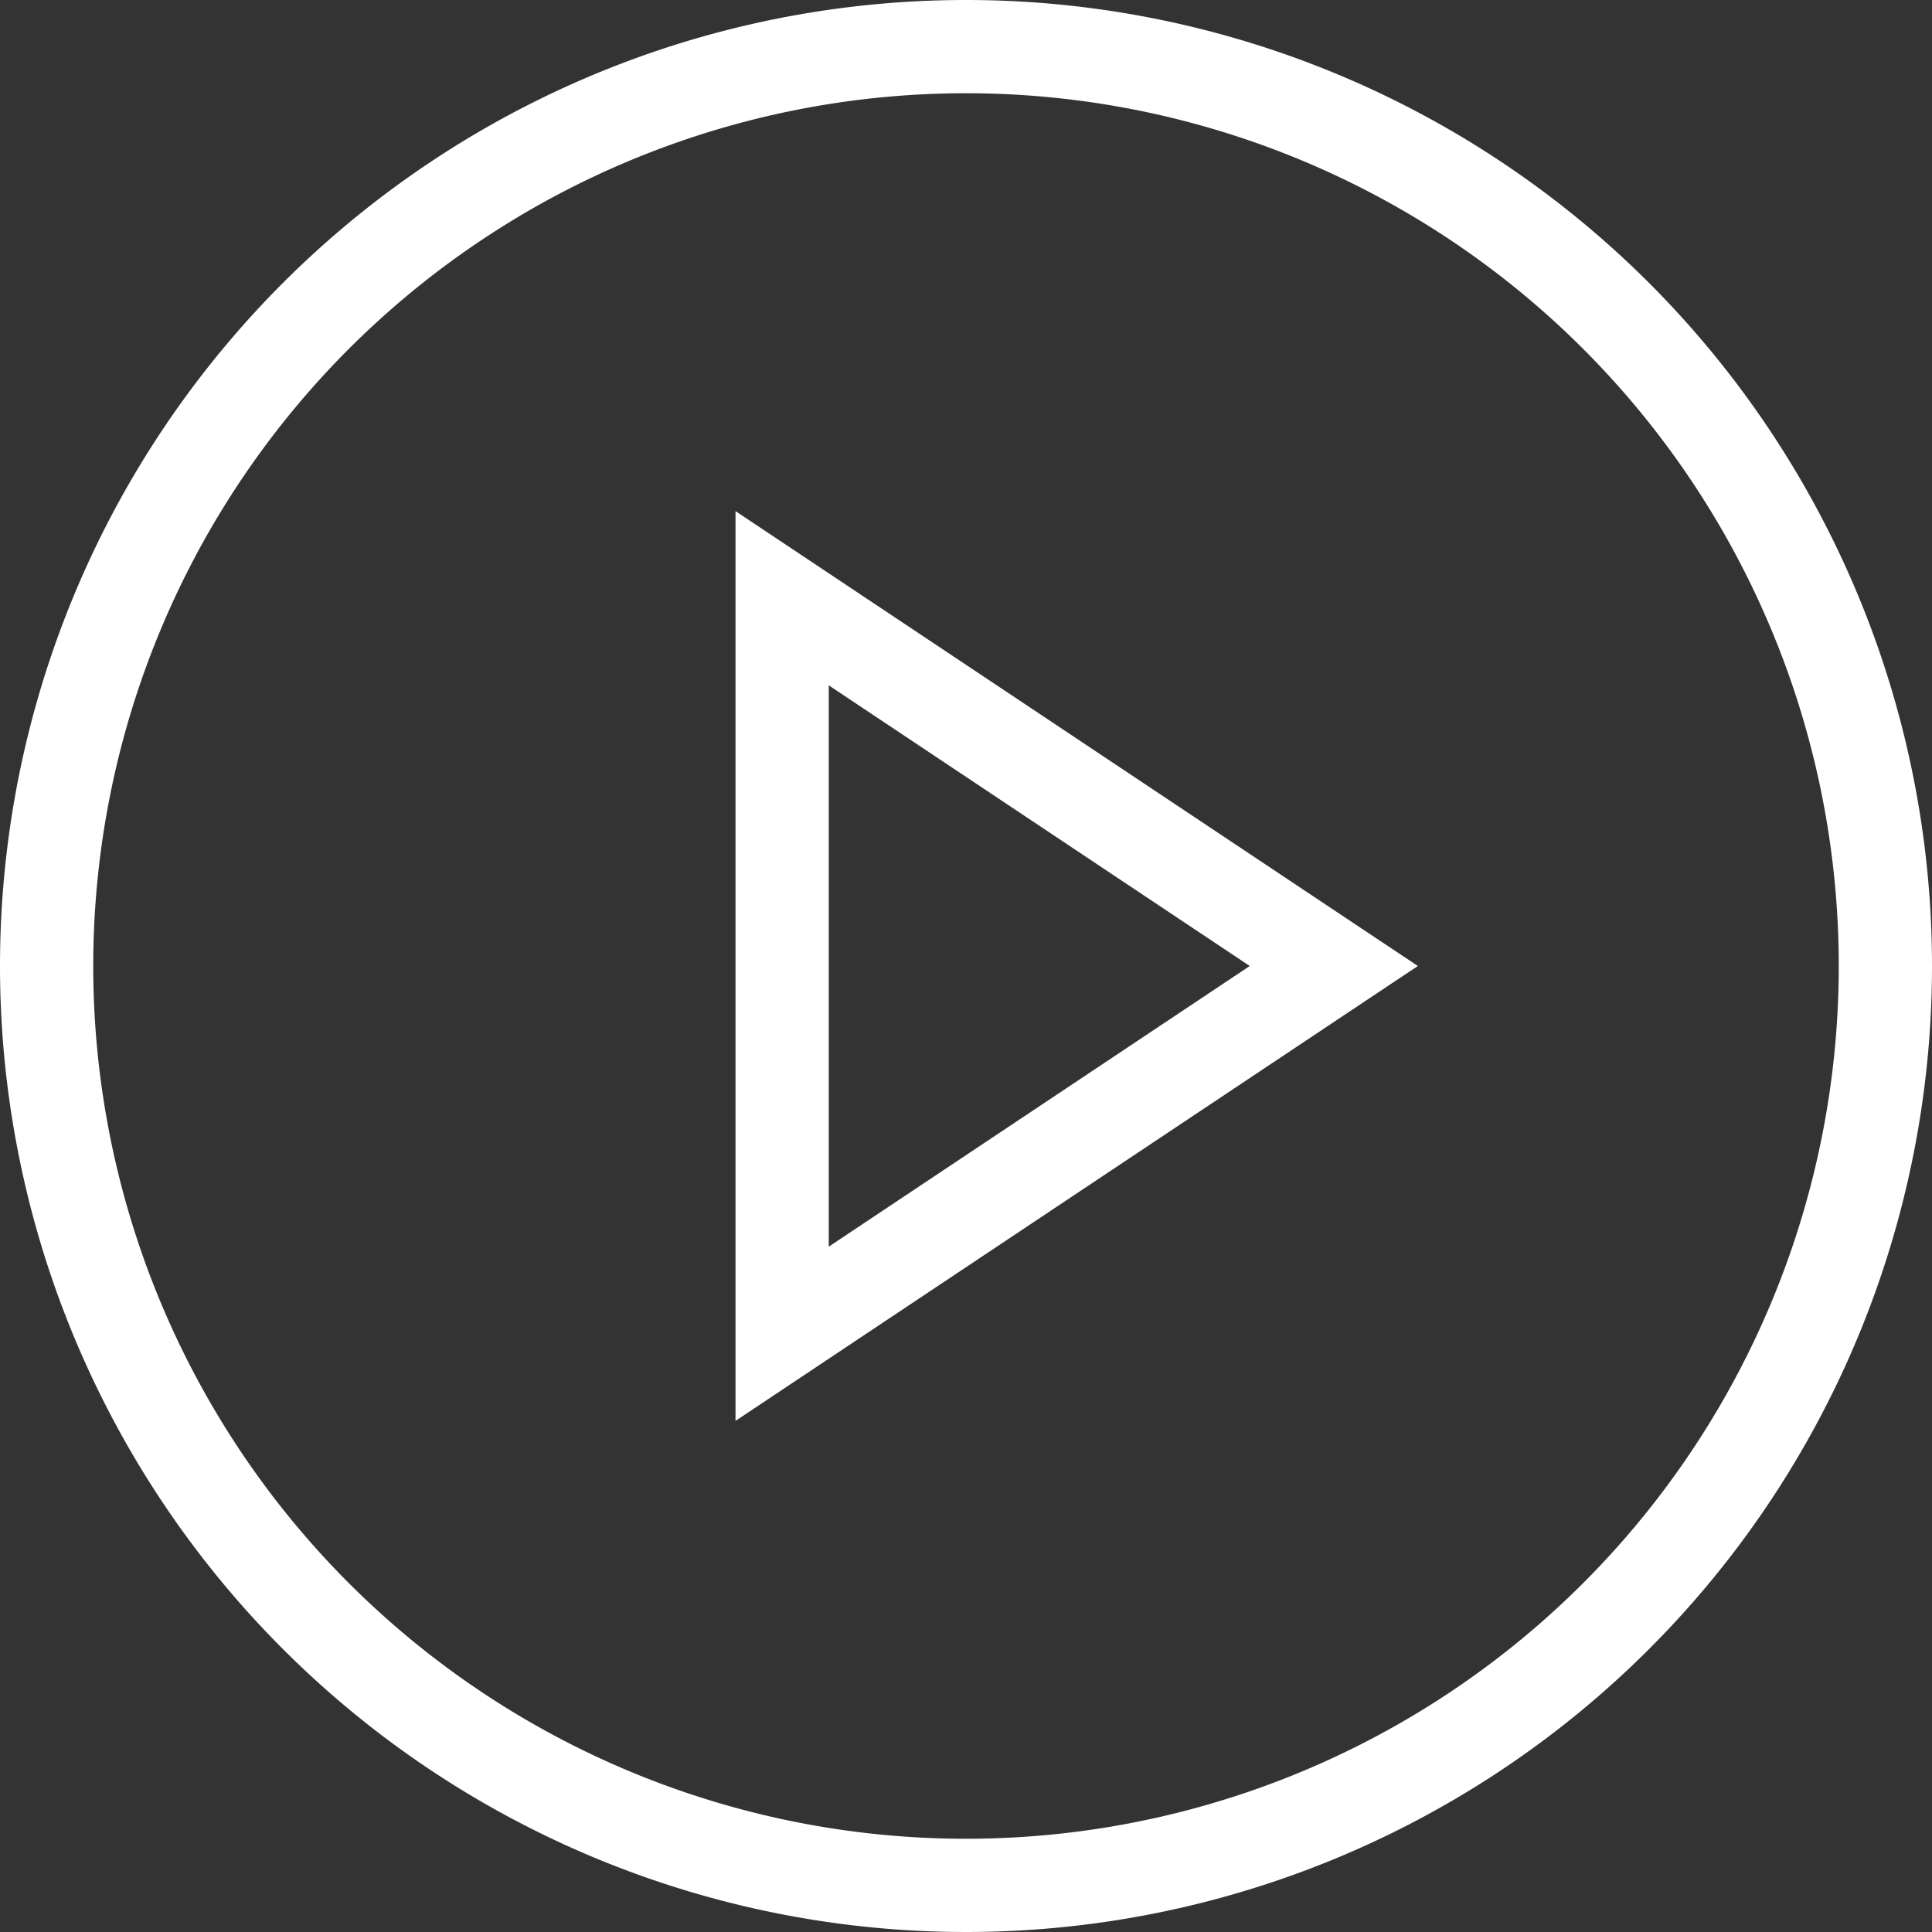 <svg xmlns="http://www.w3.org/2000/svg" width="100" height="100" viewBox="0 0 124.322 124.322"><rect x="0" y="0" width="124.322" height="124.322" fill="#333333" stroke="none"/><g data-name="Groupe 3236"><g data-name="Icon feather-play-circle" fill="none" stroke="#fff" stroke-linecap="round" stroke-width="6"><path data-name="Tracé 351" d="M121.322 62.161A59.161 59.161 0 1162.161 3a59.161 59.161 0 0159.161 59.161z"/><path data-name="Tracé 352" d="M50.329 38.497l35.5 23.664-35.5 23.665z"/></g></g></svg>